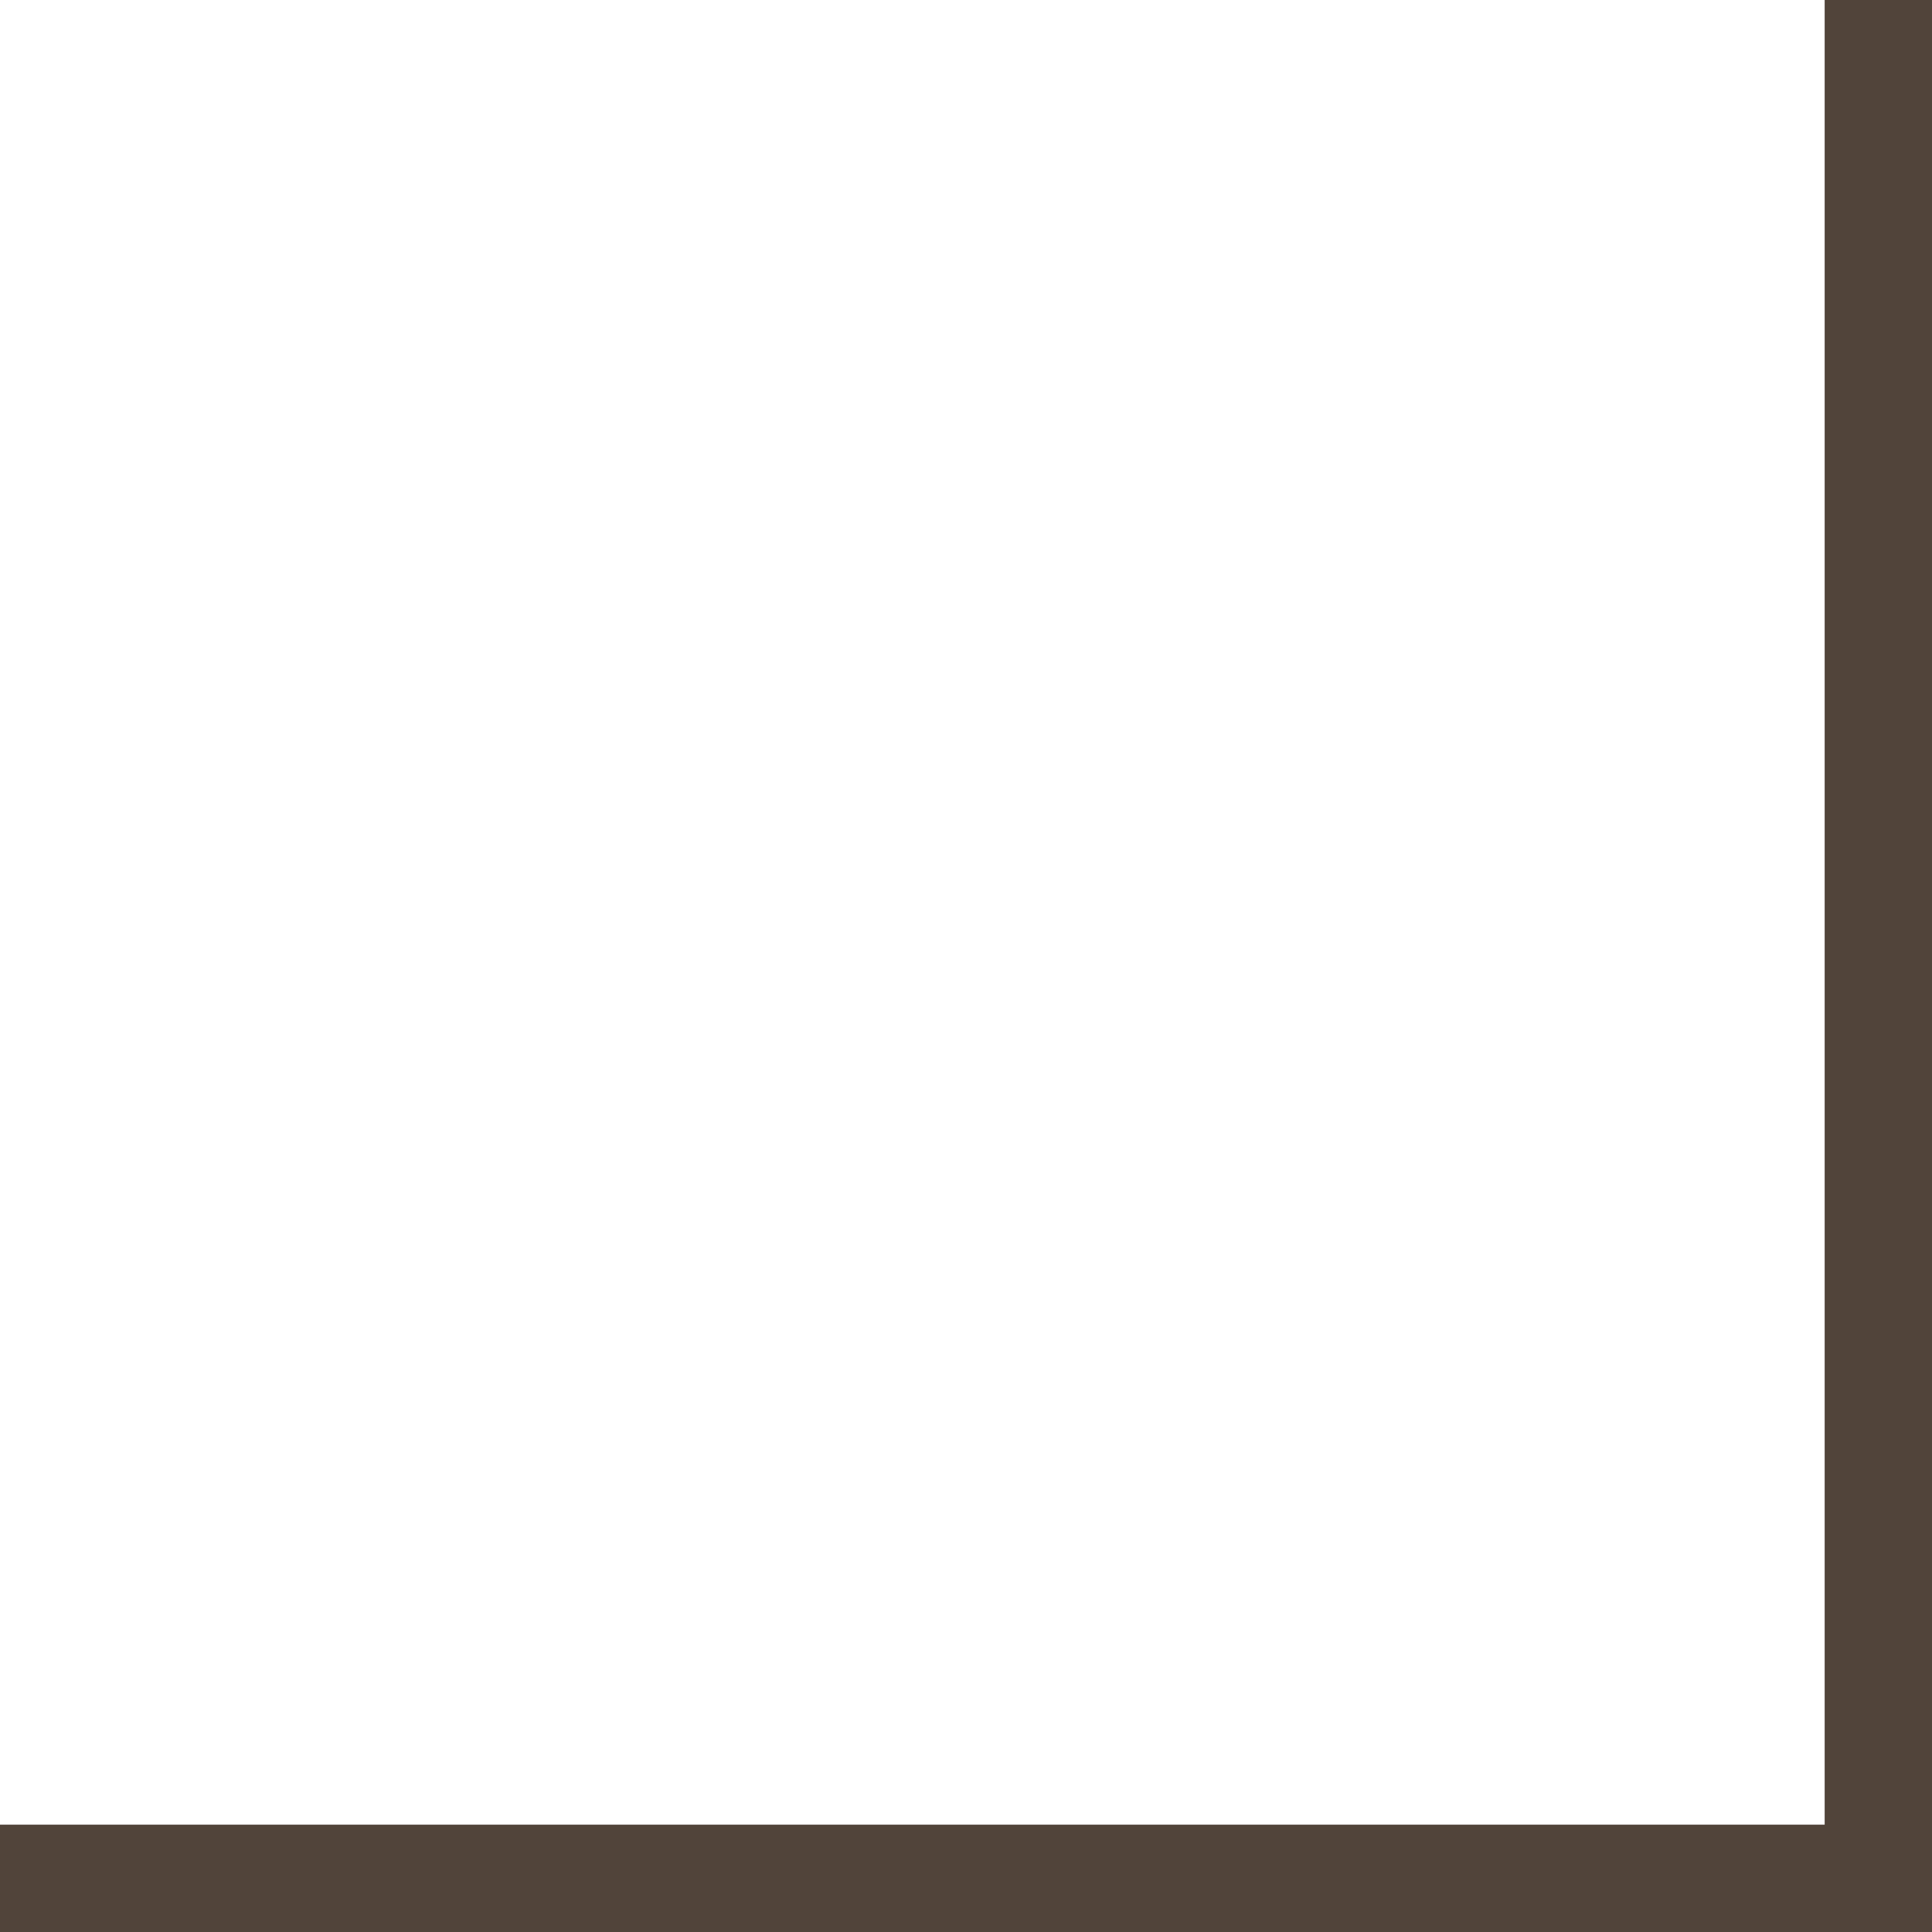 <?xml version="1.0" encoding="UTF-8"?> <svg xmlns="http://www.w3.org/2000/svg" width="36" height="36" viewBox="0 0 36 36" fill="none"> <path d="M0 35L36 35M35 36L35 0" stroke="#51443A" stroke-width="2"></path> </svg> 